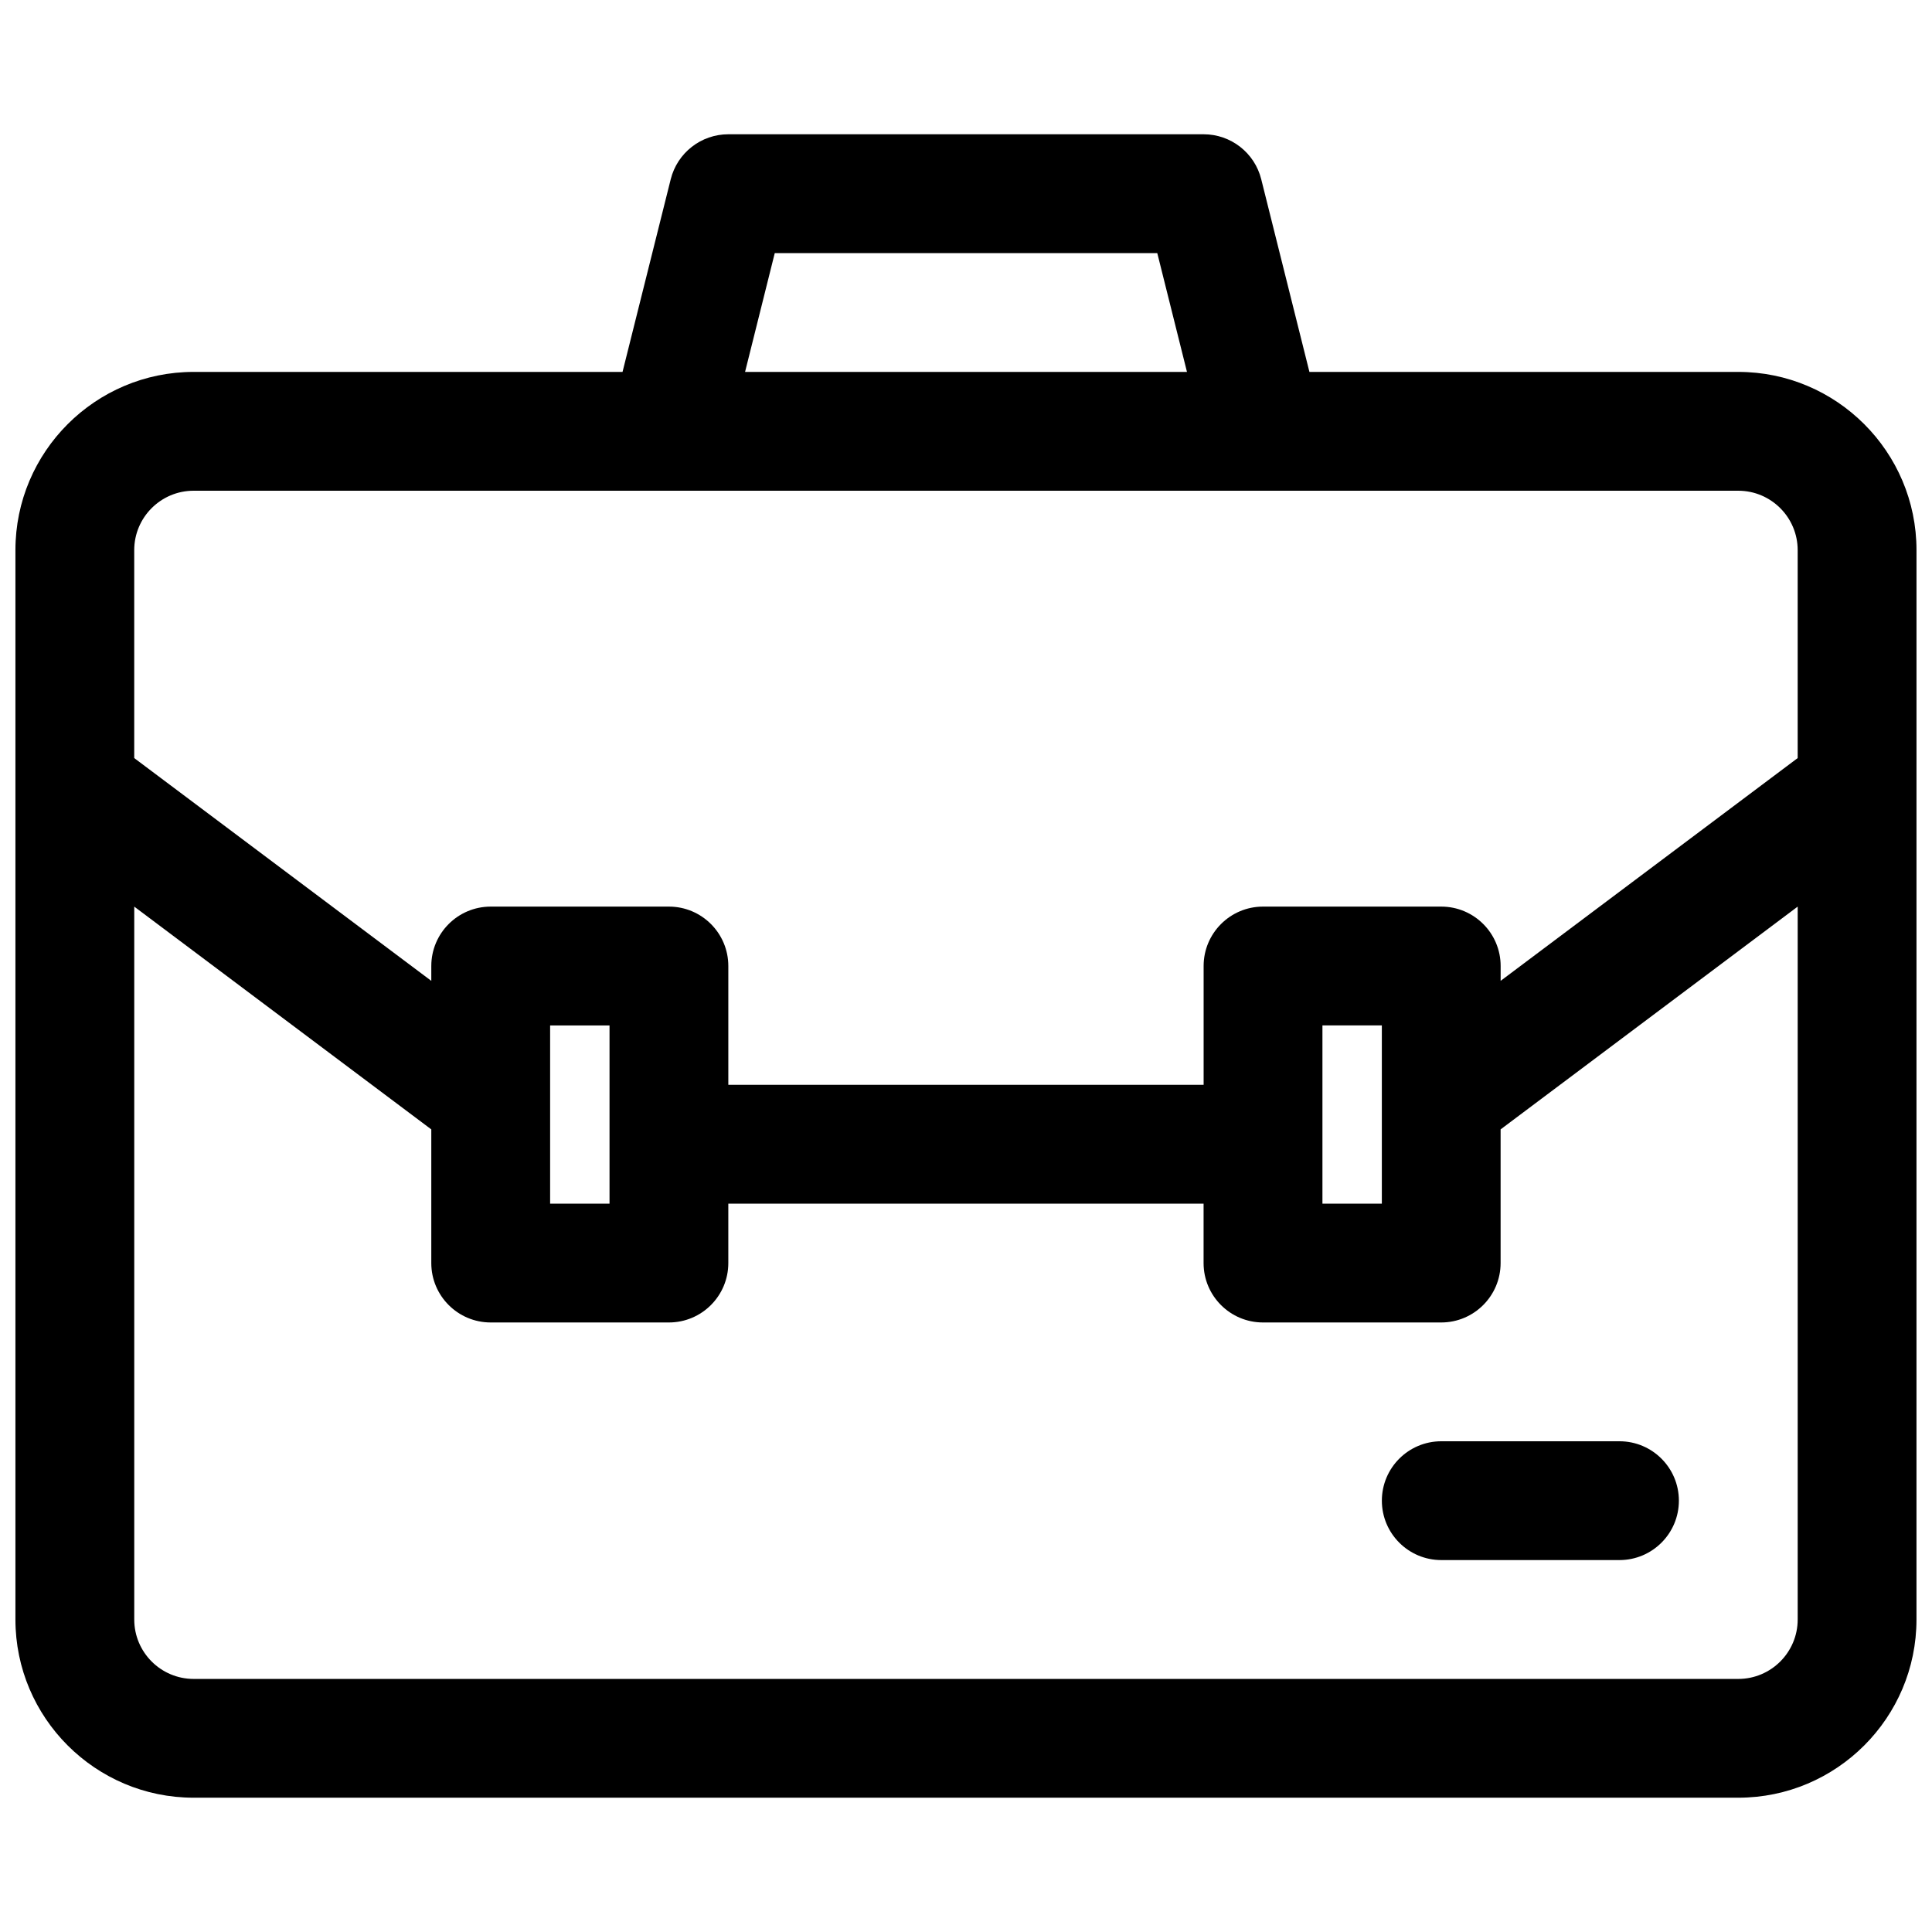 <?xml version="1.0" encoding="UTF-8"?>
<!-- Uploaded to: SVG Repo, www.svgrepo.com, Generator: SVG Repo Mixer Tools -->
<svg width="800px" height="800px" version="1.1" viewBox="144 144 512 512" xmlns="http://www.w3.org/2000/svg">
 <defs>
  <clipPath id="a">
   <path d="m148.09 179h503.81v442h-503.81z"/>
  </clipPath>
 </defs>
 <g clip-path="url(#a)">
  <path d="m604.67 242.56h-113.66l-12.77-51.051c-1.746-7.008-8.043-11.926-15.27-11.926h-125.95c-7.227 0-13.523 4.922-15.273 11.926l-12.77 51.051h-113.66c-26.047 0-47.23 21.184-47.23 47.23v283.39c0 26.047 21.184 47.23 47.23 47.23h409.34c26.047 0 47.23-21.184 47.23-47.23l0.004-283.39c0-26.047-21.184-47.23-47.23-47.23zm-255.35-31.488h101.37l7.871 31.488h-117.11zm-154 62.977h409.34c8.684 0 15.742 7.062 15.742 15.742v55.105l-78.719 59.039 0.004-3.934c0-8.691-7.055-15.742-15.742-15.742h-47.23c-8.691 0-15.742 7.055-15.742 15.742v31.488h-125.96v-31.488c0-8.691-7.055-15.742-15.742-15.742h-47.23c-8.691 0-15.742 7.055-15.742 15.742v3.938l-78.727-59.043v-55.105c0-8.684 7.062-15.742 15.742-15.742zm299.14 141.7h15.742v47.23h-15.742zm-188.93 47.234h-15.742v-47.23h15.742zm299.14 125.95h-409.35c-8.684 0-15.742-7.062-15.742-15.742v-188.93l78.719 59.039v35.426c0 8.691 7.055 15.742 15.742 15.742h47.23c8.691 0 15.742-7.055 15.742-15.742v-15.742h125.95v15.742c0 8.691 7.055 15.742 15.742 15.742h47.23c8.691 0 15.742-7.055 15.742-15.742v-35.426l78.73-59.039v188.93c0 8.684-7.059 15.742-15.742 15.742z"/>
 </g>
 <path d="m573.18 525.95h-47.23c-8.691 0-15.742 7.055-15.742 15.742 0 8.691 7.055 15.742 15.742 15.742h47.23c8.691 0 15.742-7.055 15.742-15.742s-7.051-15.742-15.742-15.742z"/>
</svg>